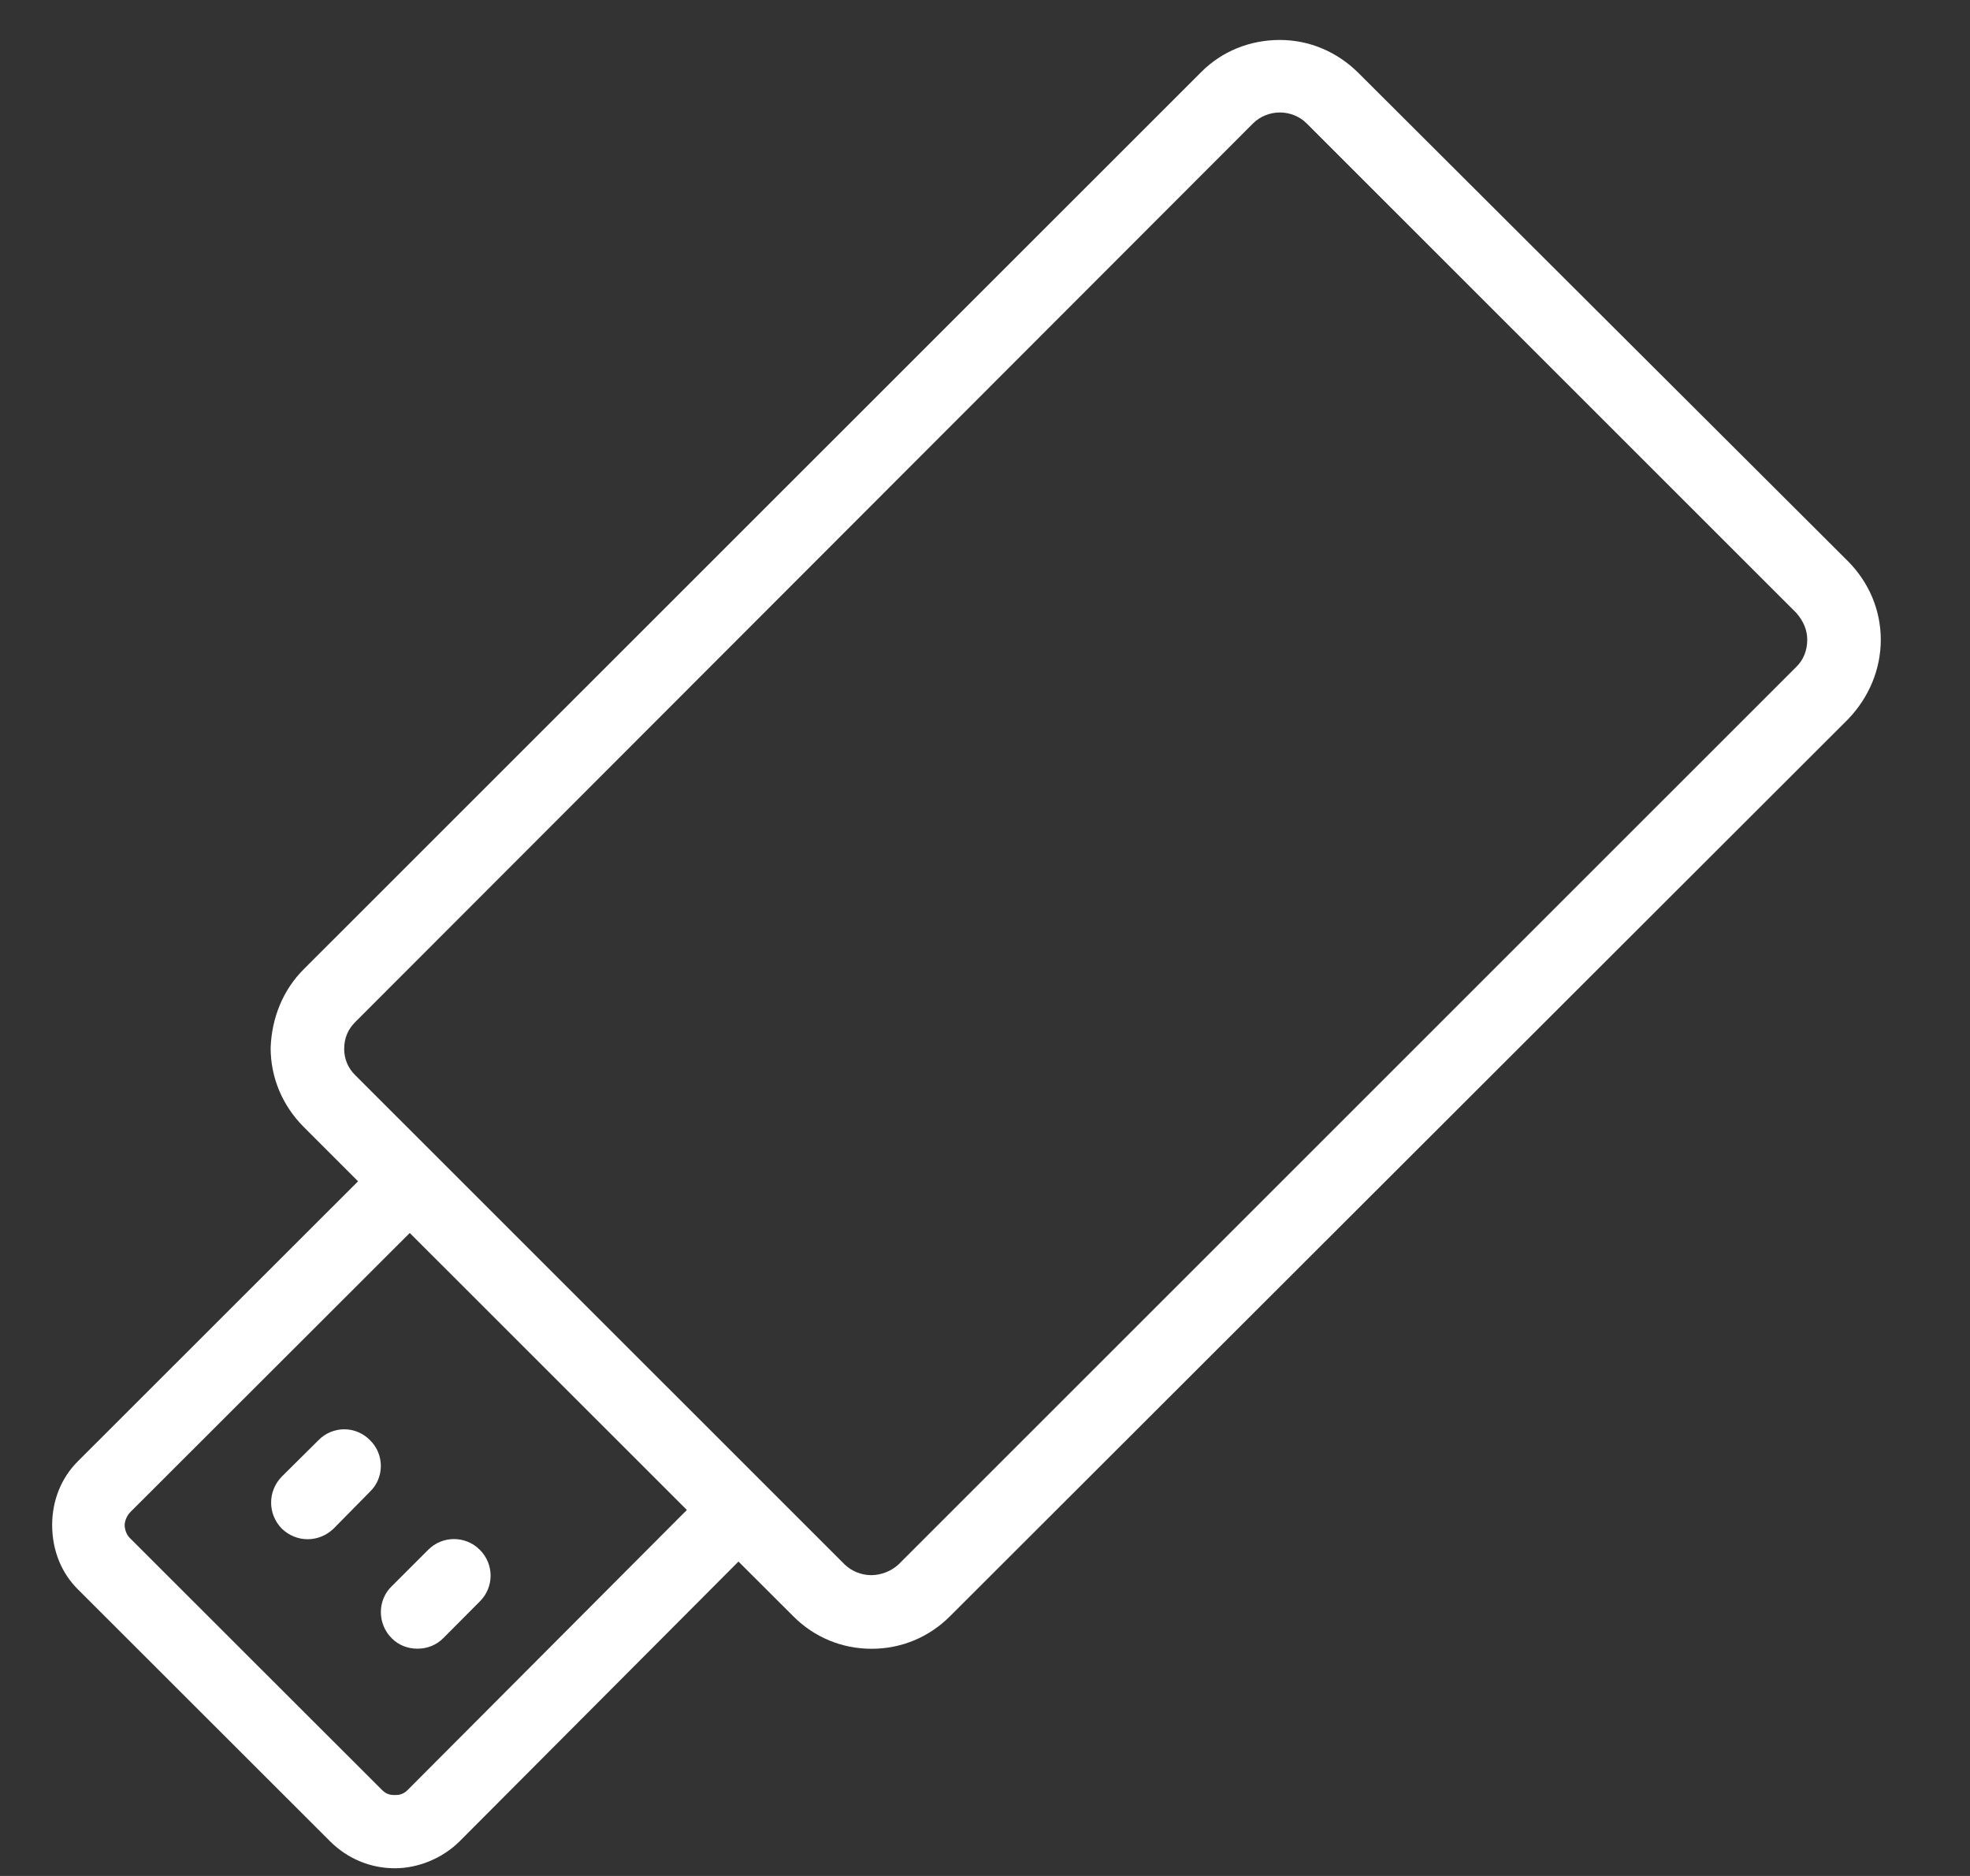 <svg width="21" height="20" viewBox="0 0 21 20" fill="none" xmlns="http://www.w3.org/2000/svg">
<rect x="0" y="0" width="21" height="20" fill="#333333" stroke="none"/>
<path fill-rule="evenodd" clip-rule="evenodd" d="M4.209 19.918C3.95 19.918 3.705 19.816 3.521 19.633L0.831 16.945C0.654 16.77 0.556 16.527 0.556 16.258C0.556 15.996 0.654 15.754 0.831 15.578L3.817 12.594L3.235 12.012C3.01 11.785 2.885 11.488 2.885 11.172C2.896 10.848 3.02 10.551 3.235 10.336L12.807 0.766C13.026 0.547 13.323 0.426 13.643 0.426C13.956 0.426 14.253 0.551 14.48 0.777L19.7 5.984C19.925 6.211 20.049 6.508 20.049 6.82C20.049 7.133 19.925 7.434 19.7 7.668L10.128 17.23C9.902 17.457 9.605 17.578 9.291 17.578C8.977 17.578 8.68 17.457 8.455 17.23L7.872 16.648L4.897 19.633C4.716 19.812 4.458 19.918 4.209 19.918V19.918ZM4.367 13.145H4.368L1.393 16.117C1.342 16.168 1.329 16.23 1.329 16.258C1.329 16.297 1.343 16.355 1.382 16.395L4.071 19.082C4.124 19.137 4.177 19.137 4.209 19.137C4.241 19.137 4.294 19.137 4.347 19.082L7.322 16.098L4.368 13.145L4.367 13.145ZM13.643 1.199C13.537 1.199 13.43 1.242 13.357 1.316L3.785 10.898C3.707 10.977 3.669 11.07 3.669 11.184C3.669 11.289 3.71 11.387 3.785 11.461L9.005 16.68C9.078 16.75 9.181 16.793 9.287 16.793C9.394 16.793 9.5 16.75 9.577 16.68L19.149 7.109C19.225 7.035 19.265 6.934 19.265 6.82C19.265 6.719 19.227 6.625 19.149 6.535L13.929 1.316C13.857 1.242 13.75 1.199 13.643 1.199L13.643 1.199Z" fill="white"/>
<path fill-rule="evenodd" clip-rule="evenodd" d="M3.945 15.355C3.793 15.199 3.546 15.199 3.394 15.355L3.004 15.742C2.852 15.898 2.852 16.141 3.004 16.297C3.08 16.371 3.18 16.41 3.28 16.41C3.38 16.41 3.479 16.371 3.556 16.297L3.945 15.902C4.098 15.754 4.098 15.504 3.945 15.355V15.355Z" fill="white"/>
<path fill-rule="evenodd" clip-rule="evenodd" d="M4.174 16.913C4.022 17.061 4.022 17.311 4.174 17.464C4.25 17.542 4.35 17.577 4.45 17.577C4.55 17.577 4.649 17.542 4.726 17.464L5.115 17.073C5.268 16.921 5.268 16.675 5.115 16.523C4.963 16.37 4.716 16.37 4.564 16.523L4.174 16.913Z" fill="white"/>
</svg>
